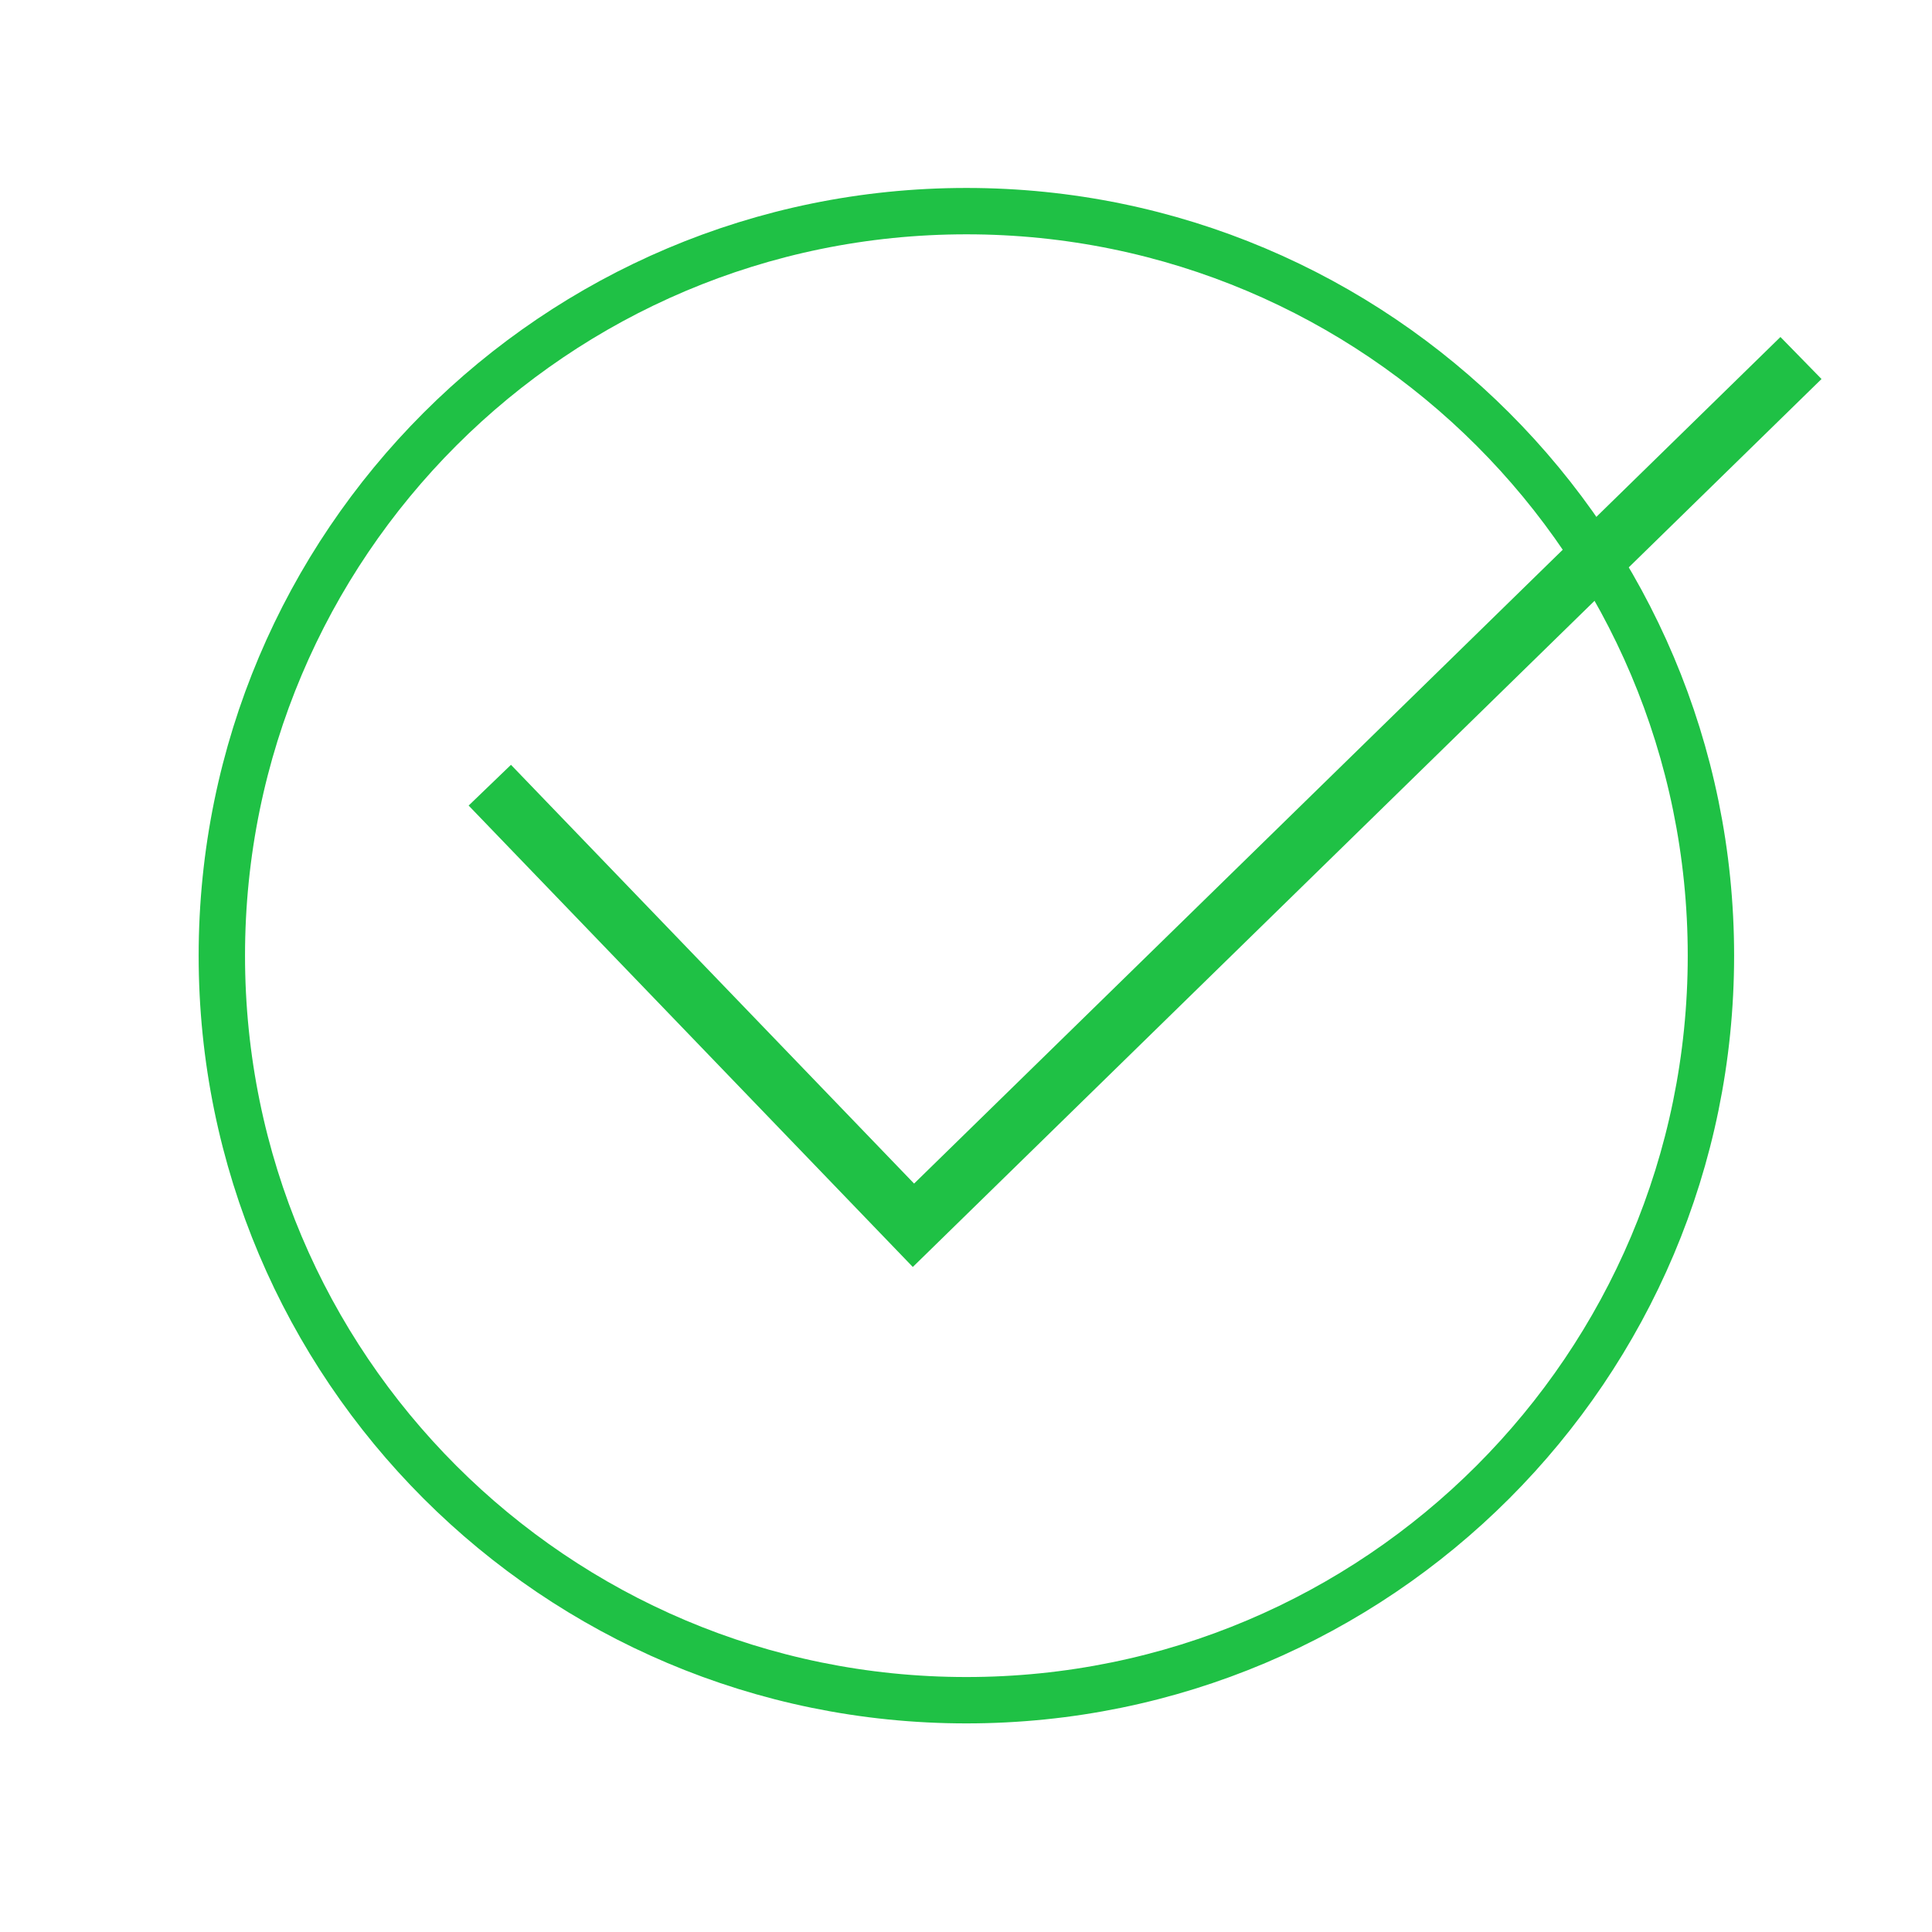 <?xml version="1.0" encoding="UTF-8"?> <!-- Generator: Adobe Illustrator 14.0.0, SVG Export Plug-In . SVG Version: 6.00 Build 43363) --> <svg xmlns="http://www.w3.org/2000/svg" xmlns:xlink="http://www.w3.org/1999/xlink" id="Layer_1" x="0px" y="0px" width="500px" height="500px" viewBox="0 0 500 500" xml:space="preserve"> <path fill="none" stroke="#1FC145" stroke-width="12" d="M442.786,247.328c0,106.418-86.271,192.686-192.688,192.686 S57.412,353.746,57.412,247.328c0-106.417,86.269-192.687,192.686-192.687C356.516,54.641,442.786,140.91,442.786,247.328z"></path> <polygon fill="#1FC145" stroke="#1FC145" stroke-width="9" points="236.331,321.503 127.647,208.599 132.117,204.296 236.467,312.697 460.705,93.576 465.044,98.014 "></polygon> </svg> 